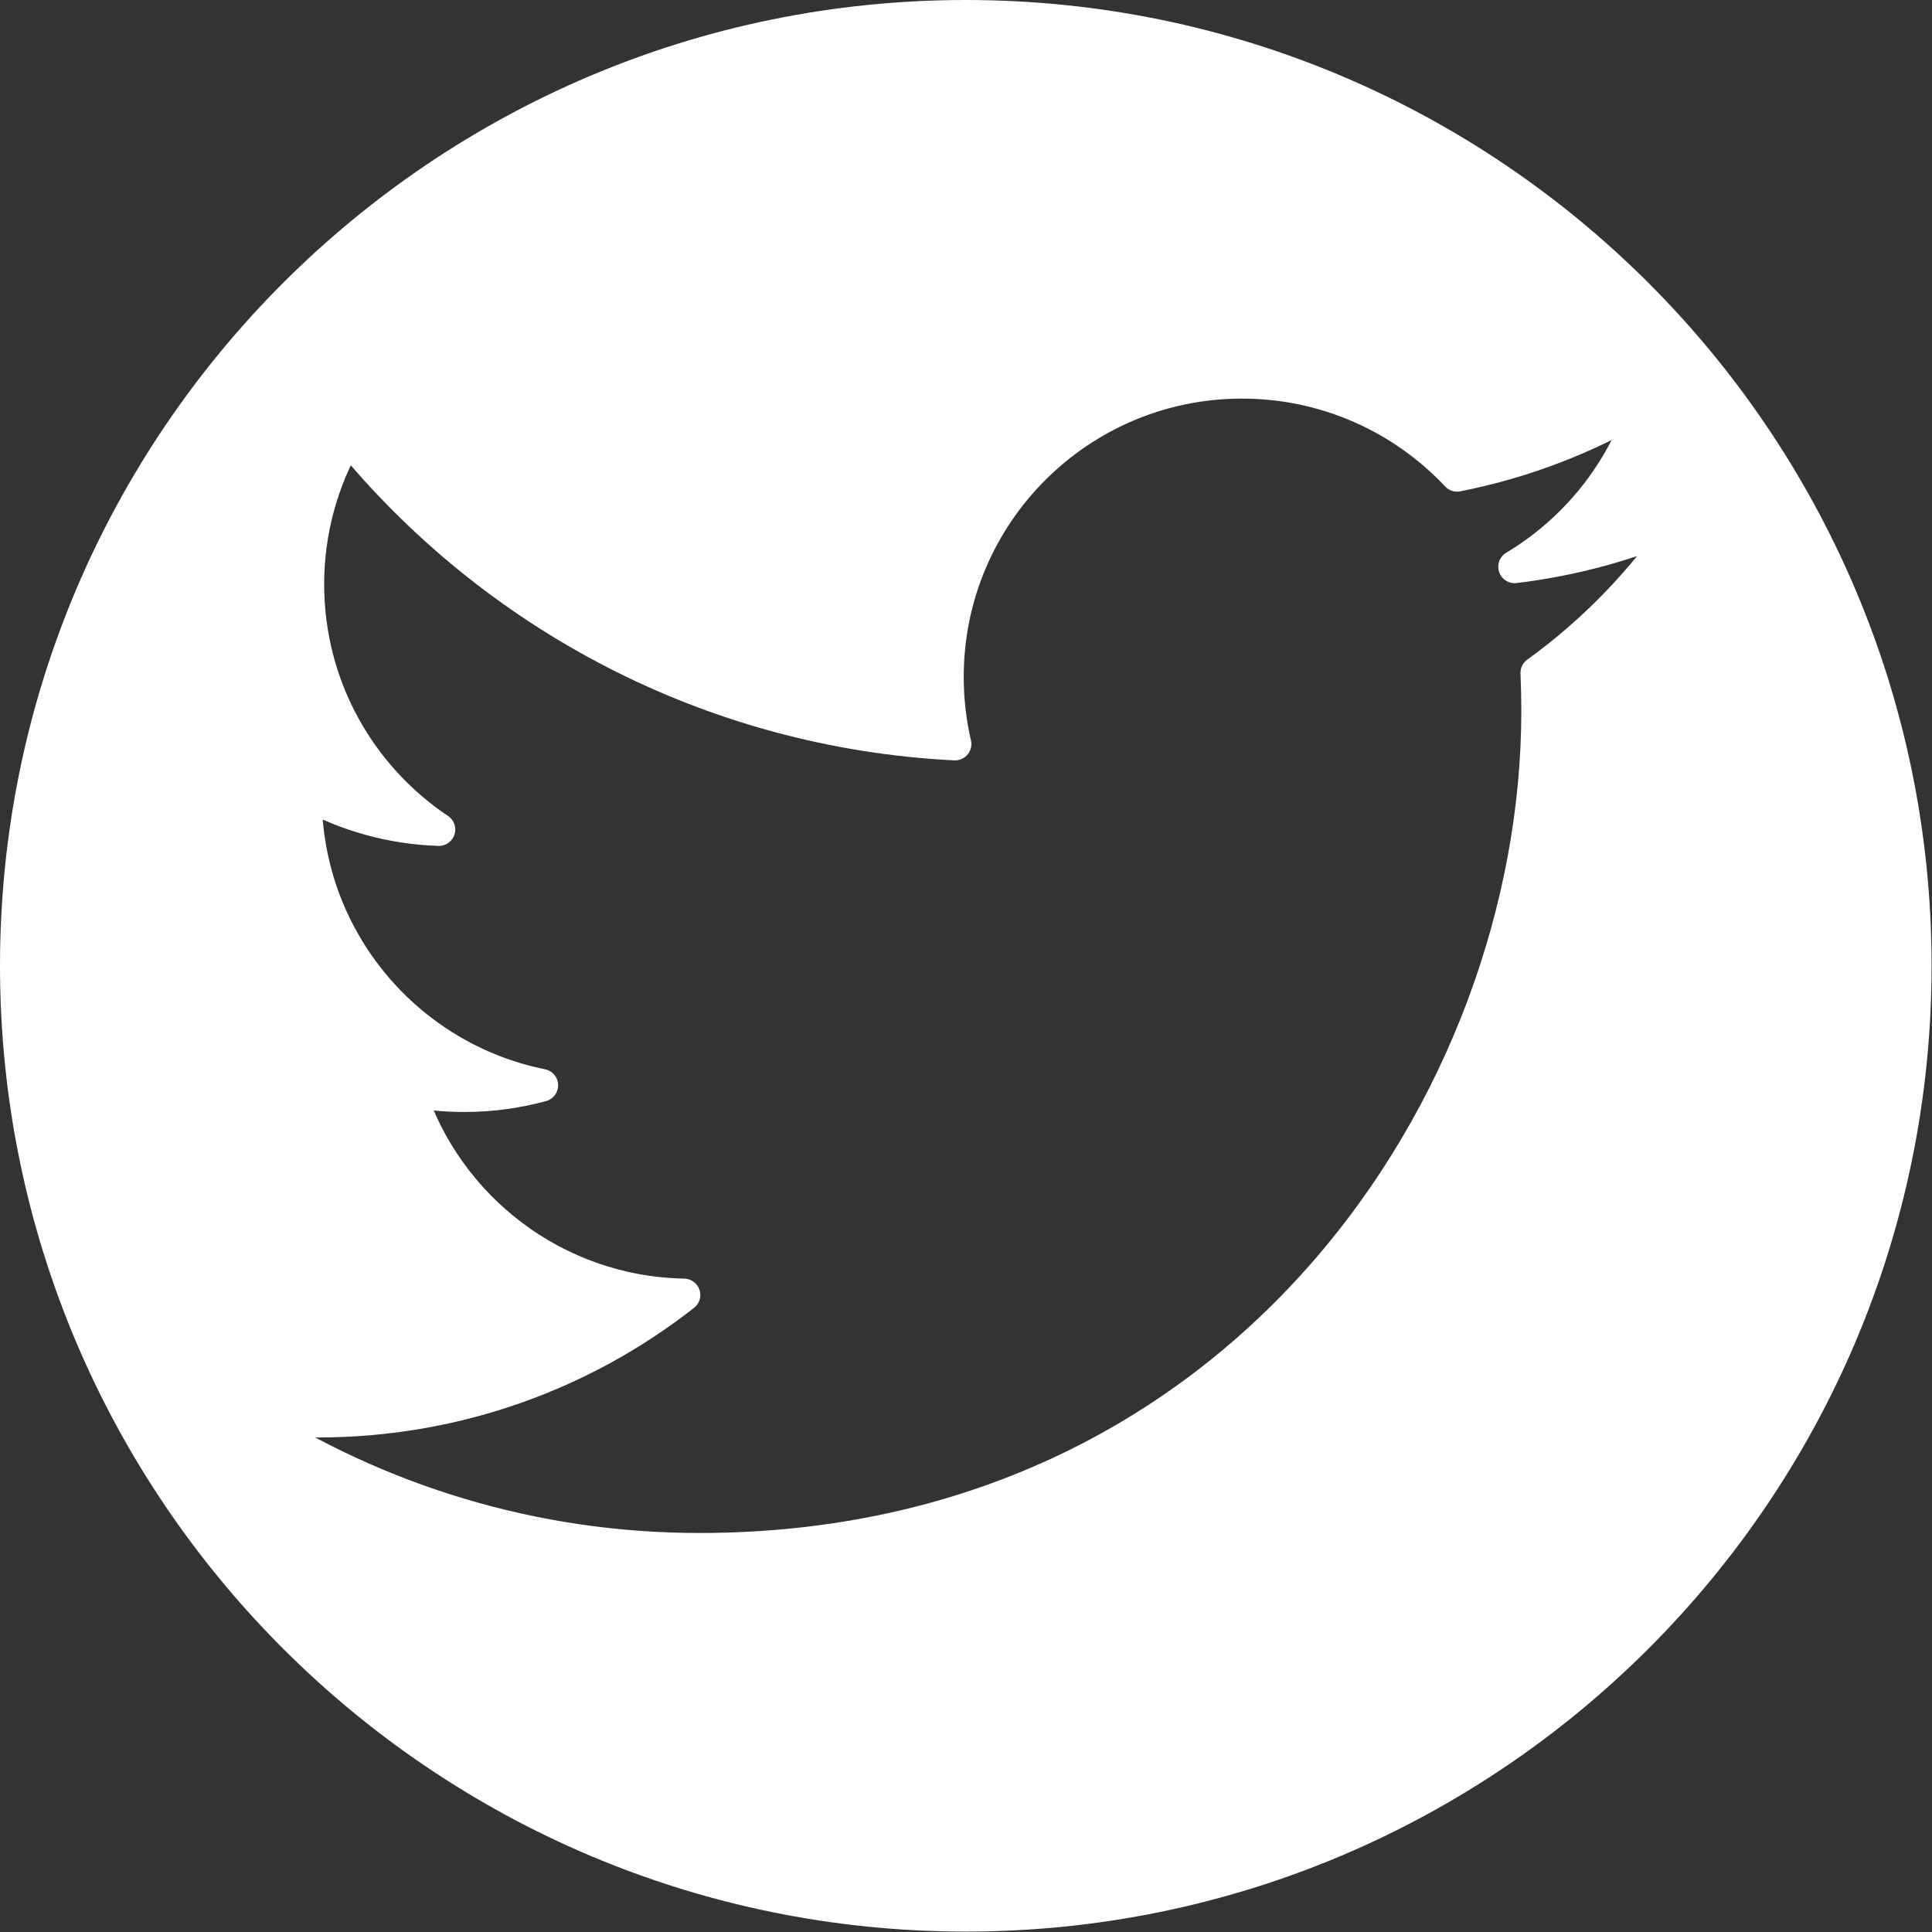 <?xml version="1.0" encoding="UTF-8" standalone="no"?>
<!DOCTYPE svg PUBLIC "-//W3C//DTD SVG 1.1//EN" "http://www.w3.org/Graphics/SVG/1.1/DTD/svg11.dtd">
<svg width="100%" height="100%" viewBox="0 0 3777 3777" version="1.1" xmlns="http://www.w3.org/2000/svg" xmlns:xlink="http://www.w3.org/1999/xlink" xml:space="preserve" xmlns:serif="http://www.serif.com/" style="fill-rule:evenodd;clip-rule:evenodd;stroke-linecap:round;stroke-linejoin:round;stroke-miterlimit:1.5;">
    <rect x="0" y="0" width="3777" height="3777" fill="#333333" stroke="none"/>
    <path d="M1888.09,32C2912.49,32 3744.18,863.686 3744.18,1888.09C3744.18,2912.49 2912.49,3744.18 1888.09,3744.18C863.686,3744.18 32,2912.49 32,1888.09C32,863.686 863.686,32 1888.09,32ZM3291.89,1017.35C3188.59,1063.16 3077.57,1094.12 2961.05,1108.05C3079.99,1036.77 3171.31,923.88 3214.31,789.379C3103.03,855.379 2979.75,903.317 2848.55,929.155C2743.47,817.214 2593.77,747.254 2428.1,747.254C2109.99,747.254 1852.07,1005.16 1852.07,1323.25C1852.07,1368.4 1857.17,1412.36 1867,1454.52C1388.27,1430.5 963.845,1201.17 679.741,852.692C630.169,937.765 601.753,1036.71 601.753,1142.27C601.753,1342.11 703.462,1518.41 858.012,1621.71C763.584,1618.72 674.772,1592.81 597.103,1549.67C597.07,1552.07 597.07,1554.48 597.07,1556.9C597.07,1835.99 795.619,2068.8 1059.13,2121.71C1010.78,2134.87 959.896,2141.91 907.364,2141.91C870.24,2141.91 834.158,2138.3 798.997,2131.58C872.291,2360.42 1085.01,2526.96 1337.07,2531.61C1139.93,2686.09 891.56,2778.18 621.702,2778.18C575.213,2778.18 529.359,2775.45 484.295,2770.13C739.204,2933.57 1041.99,3028.93 1367.27,3028.93C2426.76,3028.93 3006.12,2151.21 3006.12,1390.05C3006.12,1365.07 3005.57,1340.23 3004.46,1315.53C3116.99,1234.32 3214.65,1132.87 3291.89,1017.35Z" style="fill:white;stroke:white;stroke-width:64px;"/>
</svg>
